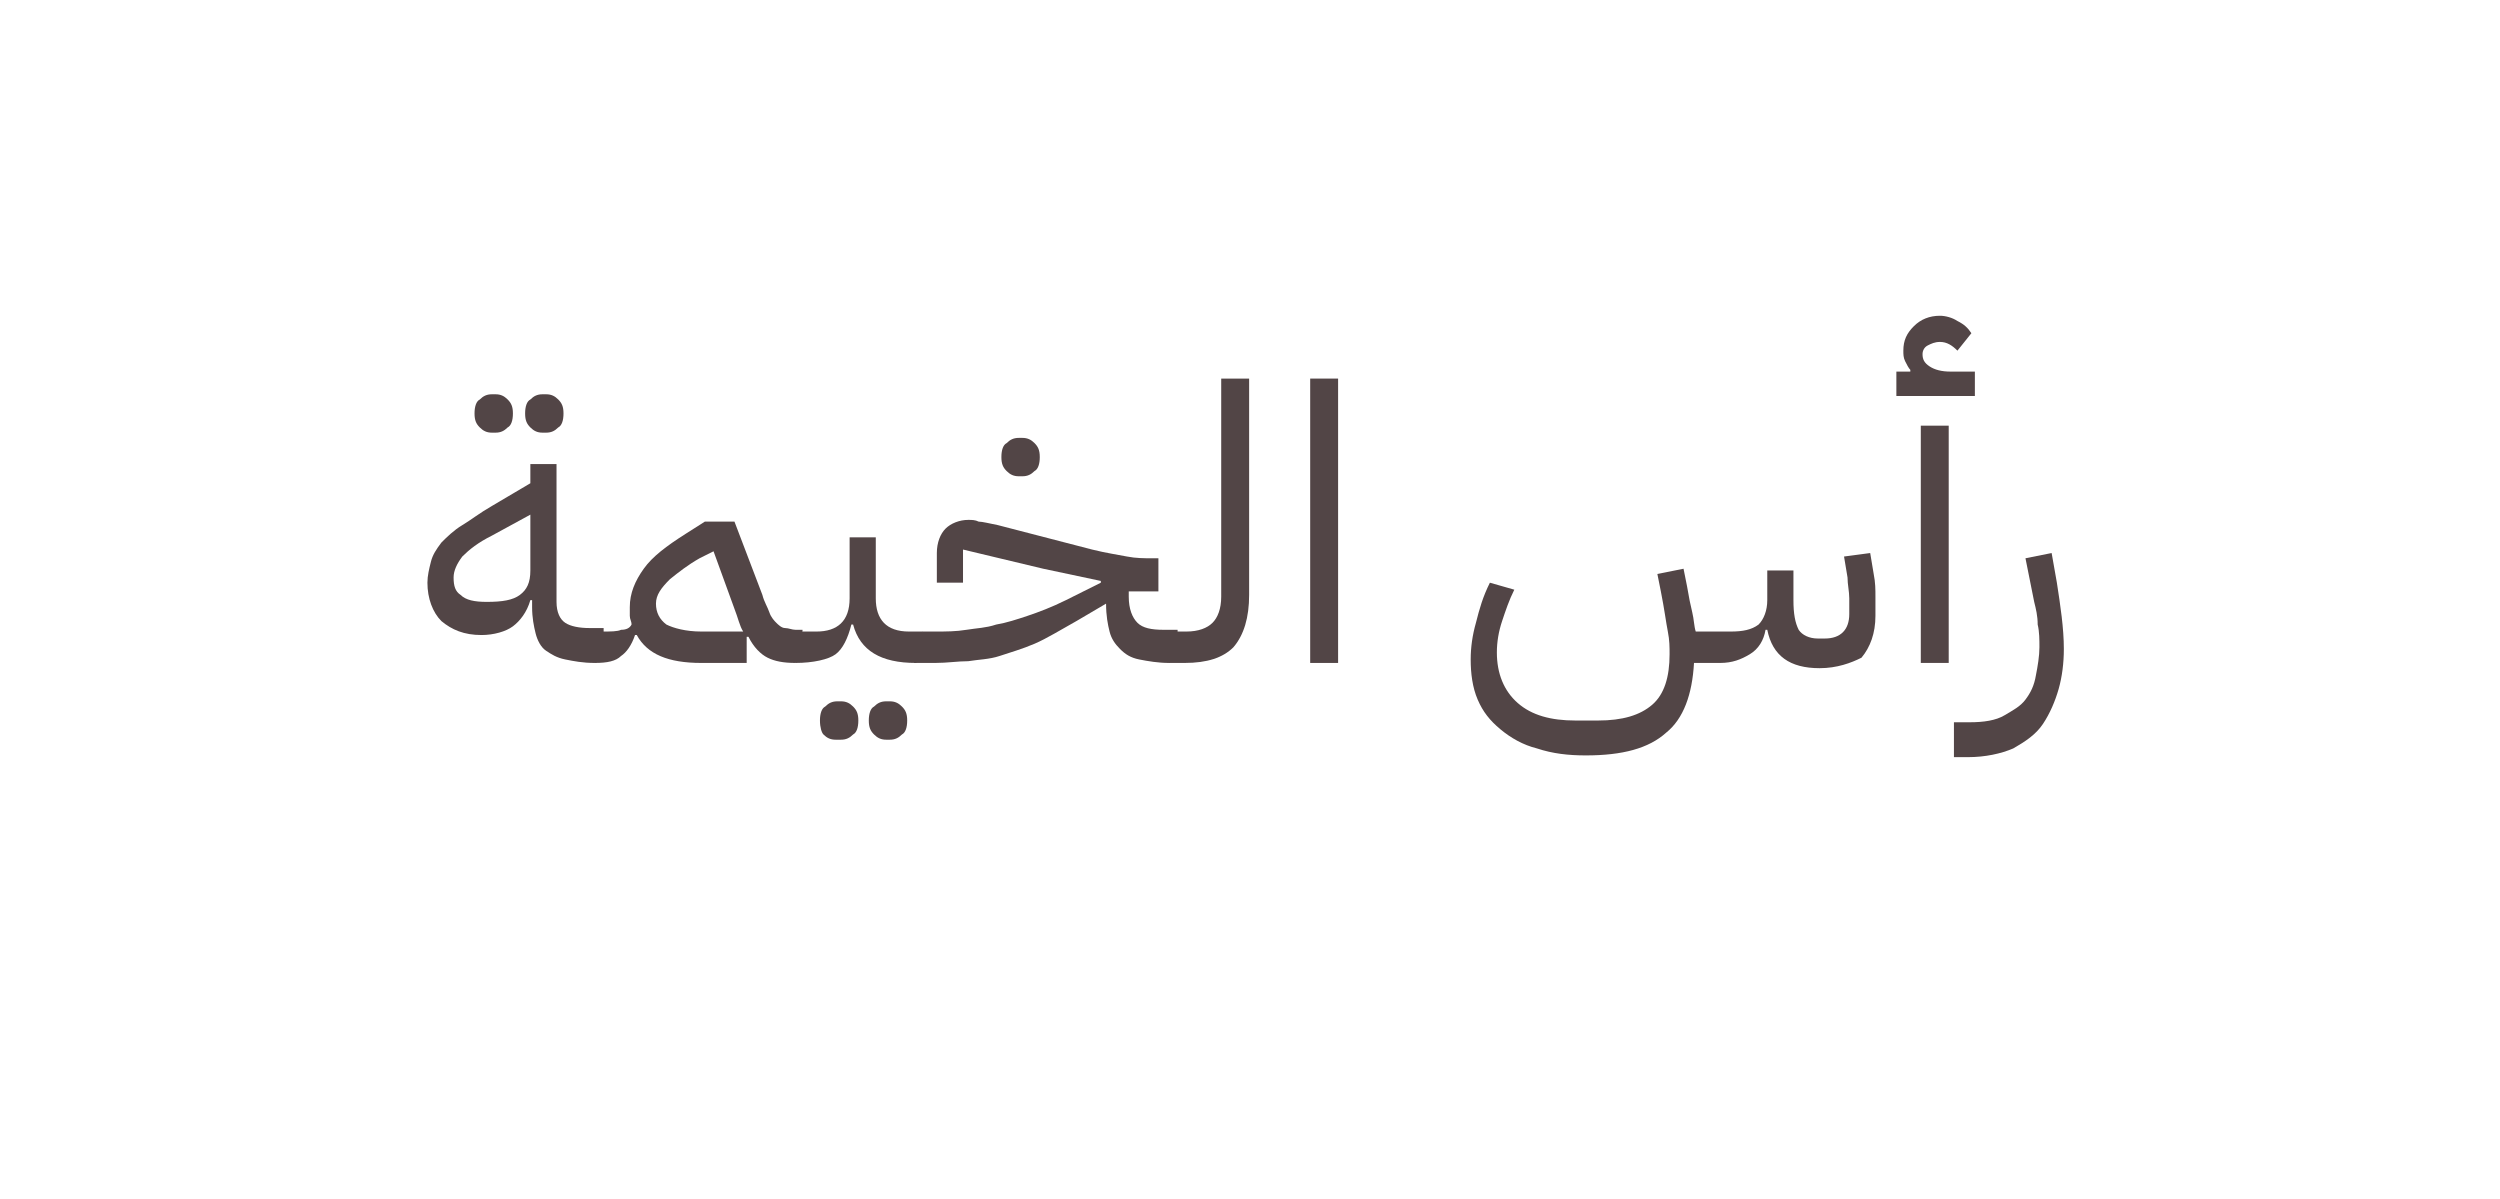 <?xml version="1.0" encoding="UTF-8"?> <svg xmlns="http://www.w3.org/2000/svg" xmlns:xlink="http://www.w3.org/1999/xlink" version="1.1" id="Layer_1" x="0px" y="0px" viewBox="0 0 143.3 68.7" style="enable-background:new 0 0 143.3 68.7;" xml:space="preserve"> <style type="text/css"> .st0{fill:#524546;} </style> <g> <g> <path class="st0" d="M34.1,38c-0.7,0-1.2-0.1-1.7-0.2c-0.5-0.1-0.8-0.3-1.1-0.5s-0.5-0.6-0.6-1s-0.2-0.9-0.2-1.5v-0.4h-0.1 c-0.2,0.7-0.6,1.2-1,1.5s-1.1,0.5-1.8,0.5c-1,0-1.7-0.3-2.3-0.8c-0.5-0.5-0.8-1.3-0.8-2.2c0-0.4,0.1-0.8,0.2-1.2 c0.1-0.4,0.3-0.7,0.6-1.1c0.3-0.3,0.7-0.7,1.2-1c0.5-0.3,1-0.7,1.7-1.1l2.2-1.3v-1.1h1.5v7.9c0,0.6,0.2,1,0.5,1.2 c0.3,0.2,0.8,0.3,1.4,0.3h0.8v1.5L34.1,38z M27.9,34.5c0.9,0,1.5-0.1,1.9-0.4c0.4-0.3,0.6-0.7,0.6-1.4v-3.2l-2.2,1.2 c-0.8,0.4-1.3,0.8-1.7,1.2c-0.3,0.4-0.5,0.8-0.5,1.2c0,0.5,0.1,0.8,0.4,1C26.7,34.4,27.2,34.5,27.9,34.5z M28.2,24.8 c-0.3,0-0.5-0.1-0.7-0.3c-0.2-0.2-0.3-0.4-0.3-0.8s0.1-0.7,0.3-0.8c0.2-0.2,0.4-0.3,0.7-0.3h0.2c0.3,0,0.5,0.1,0.7,0.3 c0.2,0.2,0.3,0.4,0.3,0.8s-0.1,0.7-0.3,0.8c-0.2,0.2-0.4,0.3-0.7,0.3H28.2z M31.1,24.8c-0.3,0-0.5-0.1-0.7-0.3 c-0.2-0.2-0.3-0.4-0.3-0.8s0.1-0.7,0.3-0.8c0.2-0.2,0.4-0.3,0.7-0.3h0.2c0.3,0,0.5,0.1,0.7,0.3c0.2,0.2,0.3,0.4,0.3,0.8 s-0.1,0.7-0.3,0.8c-0.2,0.2-0.4,0.3-0.7,0.3H31.1z"></path> <path class="st0" d="M34.1,36.6l0.4-0.4c0.5,0,0.9,0,1.1-0.1c0.3,0,0.5-0.1,0.6-0.3c0-0.2-0.1-0.3-0.1-0.5c0-0.2,0-0.3,0-0.5 c0-0.8,0.3-1.5,0.8-2.2c0.5-0.7,1.3-1.3,2.4-2l1.1-0.7h1.7l1.6,4.2c0.1,0.4,0.3,0.7,0.4,1c0.1,0.3,0.3,0.5,0.4,0.6S44.8,36,45,36 s0.4,0.1,0.6,0.1h0.4v1.5L45.6,38c-0.7,0-1.2-0.1-1.6-0.3c-0.4-0.2-0.8-0.6-1.1-1.2l-0.1,0V38h-2.6c-1.9,0-3.1-0.5-3.7-1.6h-0.1 c-0.2,0.6-0.5,1-0.8,1.2c-0.3,0.3-0.8,0.4-1.5,0.4V36.6z M37.6,34.6c0,0.5,0.2,0.9,0.6,1.2c0.4,0.2,1.1,0.4,2,0.4h2.4 c-0.2-0.3-0.3-0.8-0.5-1.3l-1.2-3.3L40.1,32c-0.7,0.4-1.2,0.8-1.7,1.2C37.9,33.7,37.6,34.1,37.6,34.6z"></path> <path class="st0" d="M45.6,36.6l0.4-0.4h0.8c1.2,0,1.9-0.6,1.9-1.9v-3.5h1.5v3.5c0,1.2,0.6,1.9,1.9,1.9h0.8v1.5L52.5,38 c-2,0-3.2-0.7-3.6-2.2h-0.1c-0.2,0.8-0.5,1.4-0.9,1.7S46.6,38,45.6,38V36.6z M47.9,42.4c-0.3,0-0.5-0.1-0.7-0.3 C47.1,42,47,41.7,47,41.3c0-0.4,0.1-0.7,0.3-0.8c0.2-0.2,0.4-0.3,0.7-0.3h0.2c0.3,0,0.5,0.1,0.7,0.3c0.2,0.2,0.3,0.4,0.3,0.8 c0,0.4-0.1,0.7-0.3,0.8c-0.2,0.2-0.4,0.3-0.7,0.3H47.9z M50.8,42.4c-0.3,0-0.5-0.1-0.7-0.3c-0.2-0.2-0.3-0.4-0.3-0.8 c0-0.4,0.1-0.7,0.3-0.8c0.2-0.2,0.4-0.3,0.7-0.3H51c0.3,0,0.5,0.1,0.7,0.3c0.2,0.2,0.3,0.4,0.3,0.8c0,0.4-0.1,0.7-0.3,0.8 c-0.2,0.2-0.4,0.3-0.7,0.3H50.8z"></path> <path class="st0" d="M52.5,36.6l0.4-0.4h0.7c0.6,0,1.2,0,1.8-0.1s1.1-0.1,1.7-0.3c0.6-0.1,1.2-0.3,1.8-0.5 c0.6-0.2,1.4-0.5,2.2-0.9l2-1v-0.1l-3.3-0.7l-4.6-1.1v1.9h-1.5v-1.7c0-0.6,0.2-1.1,0.5-1.4c0.3-0.3,0.8-0.5,1.3-0.5 c0.2,0,0.4,0,0.6,0.1c0.2,0,0.6,0.1,1.1,0.2l5.4,1.4c0.8,0.2,1.5,0.3,2,0.4c0.5,0.1,1,0.1,1.4,0.1h0.4v1.9h-1.7v0.3 c0,0.7,0.2,1.2,0.5,1.5c0.3,0.3,0.8,0.4,1.5,0.4h0.8v1.5L67,38c-0.6,0-1.2-0.1-1.7-0.2c-0.5-0.1-0.8-0.3-1.1-0.6s-0.5-0.6-0.6-1 c-0.1-0.4-0.2-0.9-0.2-1.6l-1.7,1c-0.9,0.5-1.7,1-2.4,1.3s-1.4,0.5-2,0.7c-0.6,0.2-1.2,0.2-1.8,0.3c-0.6,0-1.2,0.1-1.9,0.1h-1.2 V36.6z M58.4,27.3c-0.3,0-0.5-0.1-0.7-0.3c-0.2-0.2-0.3-0.4-0.3-0.8c0-0.4,0.1-0.7,0.3-0.8c0.2-0.2,0.4-0.3,0.7-0.3h0.2 c0.3,0,0.5,0.1,0.7,0.3c0.2,0.2,0.3,0.4,0.3,0.8c0,0.4-0.1,0.7-0.3,0.8c-0.2,0.2-0.4,0.3-0.7,0.3H58.4z"></path> <path class="st0" d="M67,36.6l0.4-0.4h0.6c0.7,0,1.2-0.2,1.5-0.5s0.5-0.8,0.5-1.5V21.7h1.6v12.4c0,1.3-0.3,2.3-0.9,3 c-0.6,0.6-1.5,0.9-2.8,0.9H67V36.6z"></path> <path class="st0" d="M75.1,21.7h1.6V38h-1.6V21.7z"></path> <path class="st0" d="M104.3,38.3c-1.7,0-2.7-0.7-3-2.2h-0.1c-0.1,0.6-0.4,1.1-0.9,1.4s-1,0.5-1.7,0.5h-1.5c-0.1,1.8-0.6,3.2-1.6,4 c-1,0.9-2.5,1.3-4.6,1.3c-1,0-1.9-0.1-2.8-0.4c-0.8-0.2-1.5-0.6-2.1-1.1c-0.6-0.5-1-1-1.3-1.7c-0.3-0.7-0.4-1.5-0.4-2.3 c0-0.7,0.1-1.4,0.3-2.1c0.2-0.8,0.4-1.5,0.8-2.3l1.4,0.4c-0.3,0.6-0.5,1.2-0.7,1.8c-0.2,0.6-0.3,1.2-0.3,1.8 c0,1.2,0.4,2.2,1.2,2.9c0.8,0.7,1.9,1,3.3,1h1.3c1.4,0,2.4-0.3,3.1-0.9c0.7-0.6,1-1.6,1-2.9c0-0.4,0-0.8-0.1-1.3 c-0.1-0.5-0.2-1.3-0.4-2.3l-0.2-1l1.5-0.3l0.2,1c0.1,0.6,0.2,1.1,0.3,1.5c0.1,0.4,0.1,0.8,0.2,1.1h2c0.7,0,1.2-0.1,1.6-0.4 c0.3-0.3,0.5-0.8,0.5-1.4v-1.7h1.5v1.7c0,0.8,0.1,1.3,0.3,1.7c0.2,0.3,0.6,0.5,1.1,0.5h0.4c0.9,0,1.4-0.5,1.4-1.4 c0-0.2,0-0.5,0-0.9c0-0.4-0.1-0.8-0.1-1.2l-0.2-1.2l1.5-0.2l0.2,1.2c0.1,0.5,0.1,0.9,0.1,1.3c0,0.4,0,0.8,0,1.1 c0,1-0.3,1.8-0.8,2.4C106.1,38,105.3,38.3,104.3,38.3z"></path> <path class="st0" d="M108.7,21.3h0.8l0-0.1c-0.1-0.1-0.2-0.3-0.3-0.5c-0.1-0.2-0.1-0.4-0.1-0.6c0-0.6,0.2-1,0.6-1.4 c0.4-0.4,0.9-0.6,1.5-0.6c0.3,0,0.7,0.1,1,0.3c0.4,0.2,0.6,0.4,0.8,0.7l-0.8,1c-0.3-0.3-0.6-0.5-1-0.5c-0.3,0-0.5,0.1-0.7,0.2 c-0.2,0.1-0.3,0.3-0.3,0.5c0,0.3,0.1,0.5,0.4,0.7c0.3,0.2,0.7,0.3,1.2,0.3h1.4v1.4h-4.5V21.3z M110.1,24.4h1.6V38h-1.6V24.4z"></path> <path class="st0" d="M112.1,41.4h0.8c0.8,0,1.5-0.1,2-0.4s0.9-0.5,1.2-0.9c0.3-0.4,0.5-0.8,0.6-1.4c0.1-0.5,0.2-1.1,0.2-1.6 c0-0.4,0-0.9-0.1-1.3c0-0.5-0.1-0.9-0.2-1.3l-0.5-2.5l1.5-0.3l0.3,1.7c0.2,1.3,0.4,2.6,0.4,3.8c0,0.8-0.1,1.6-0.3,2.3 c-0.2,0.7-0.5,1.4-0.9,2s-1,1-1.7,1.4c-0.7,0.3-1.6,0.5-2.6,0.5h-0.8V41.4z"></path> </g> </g> </svg> 
